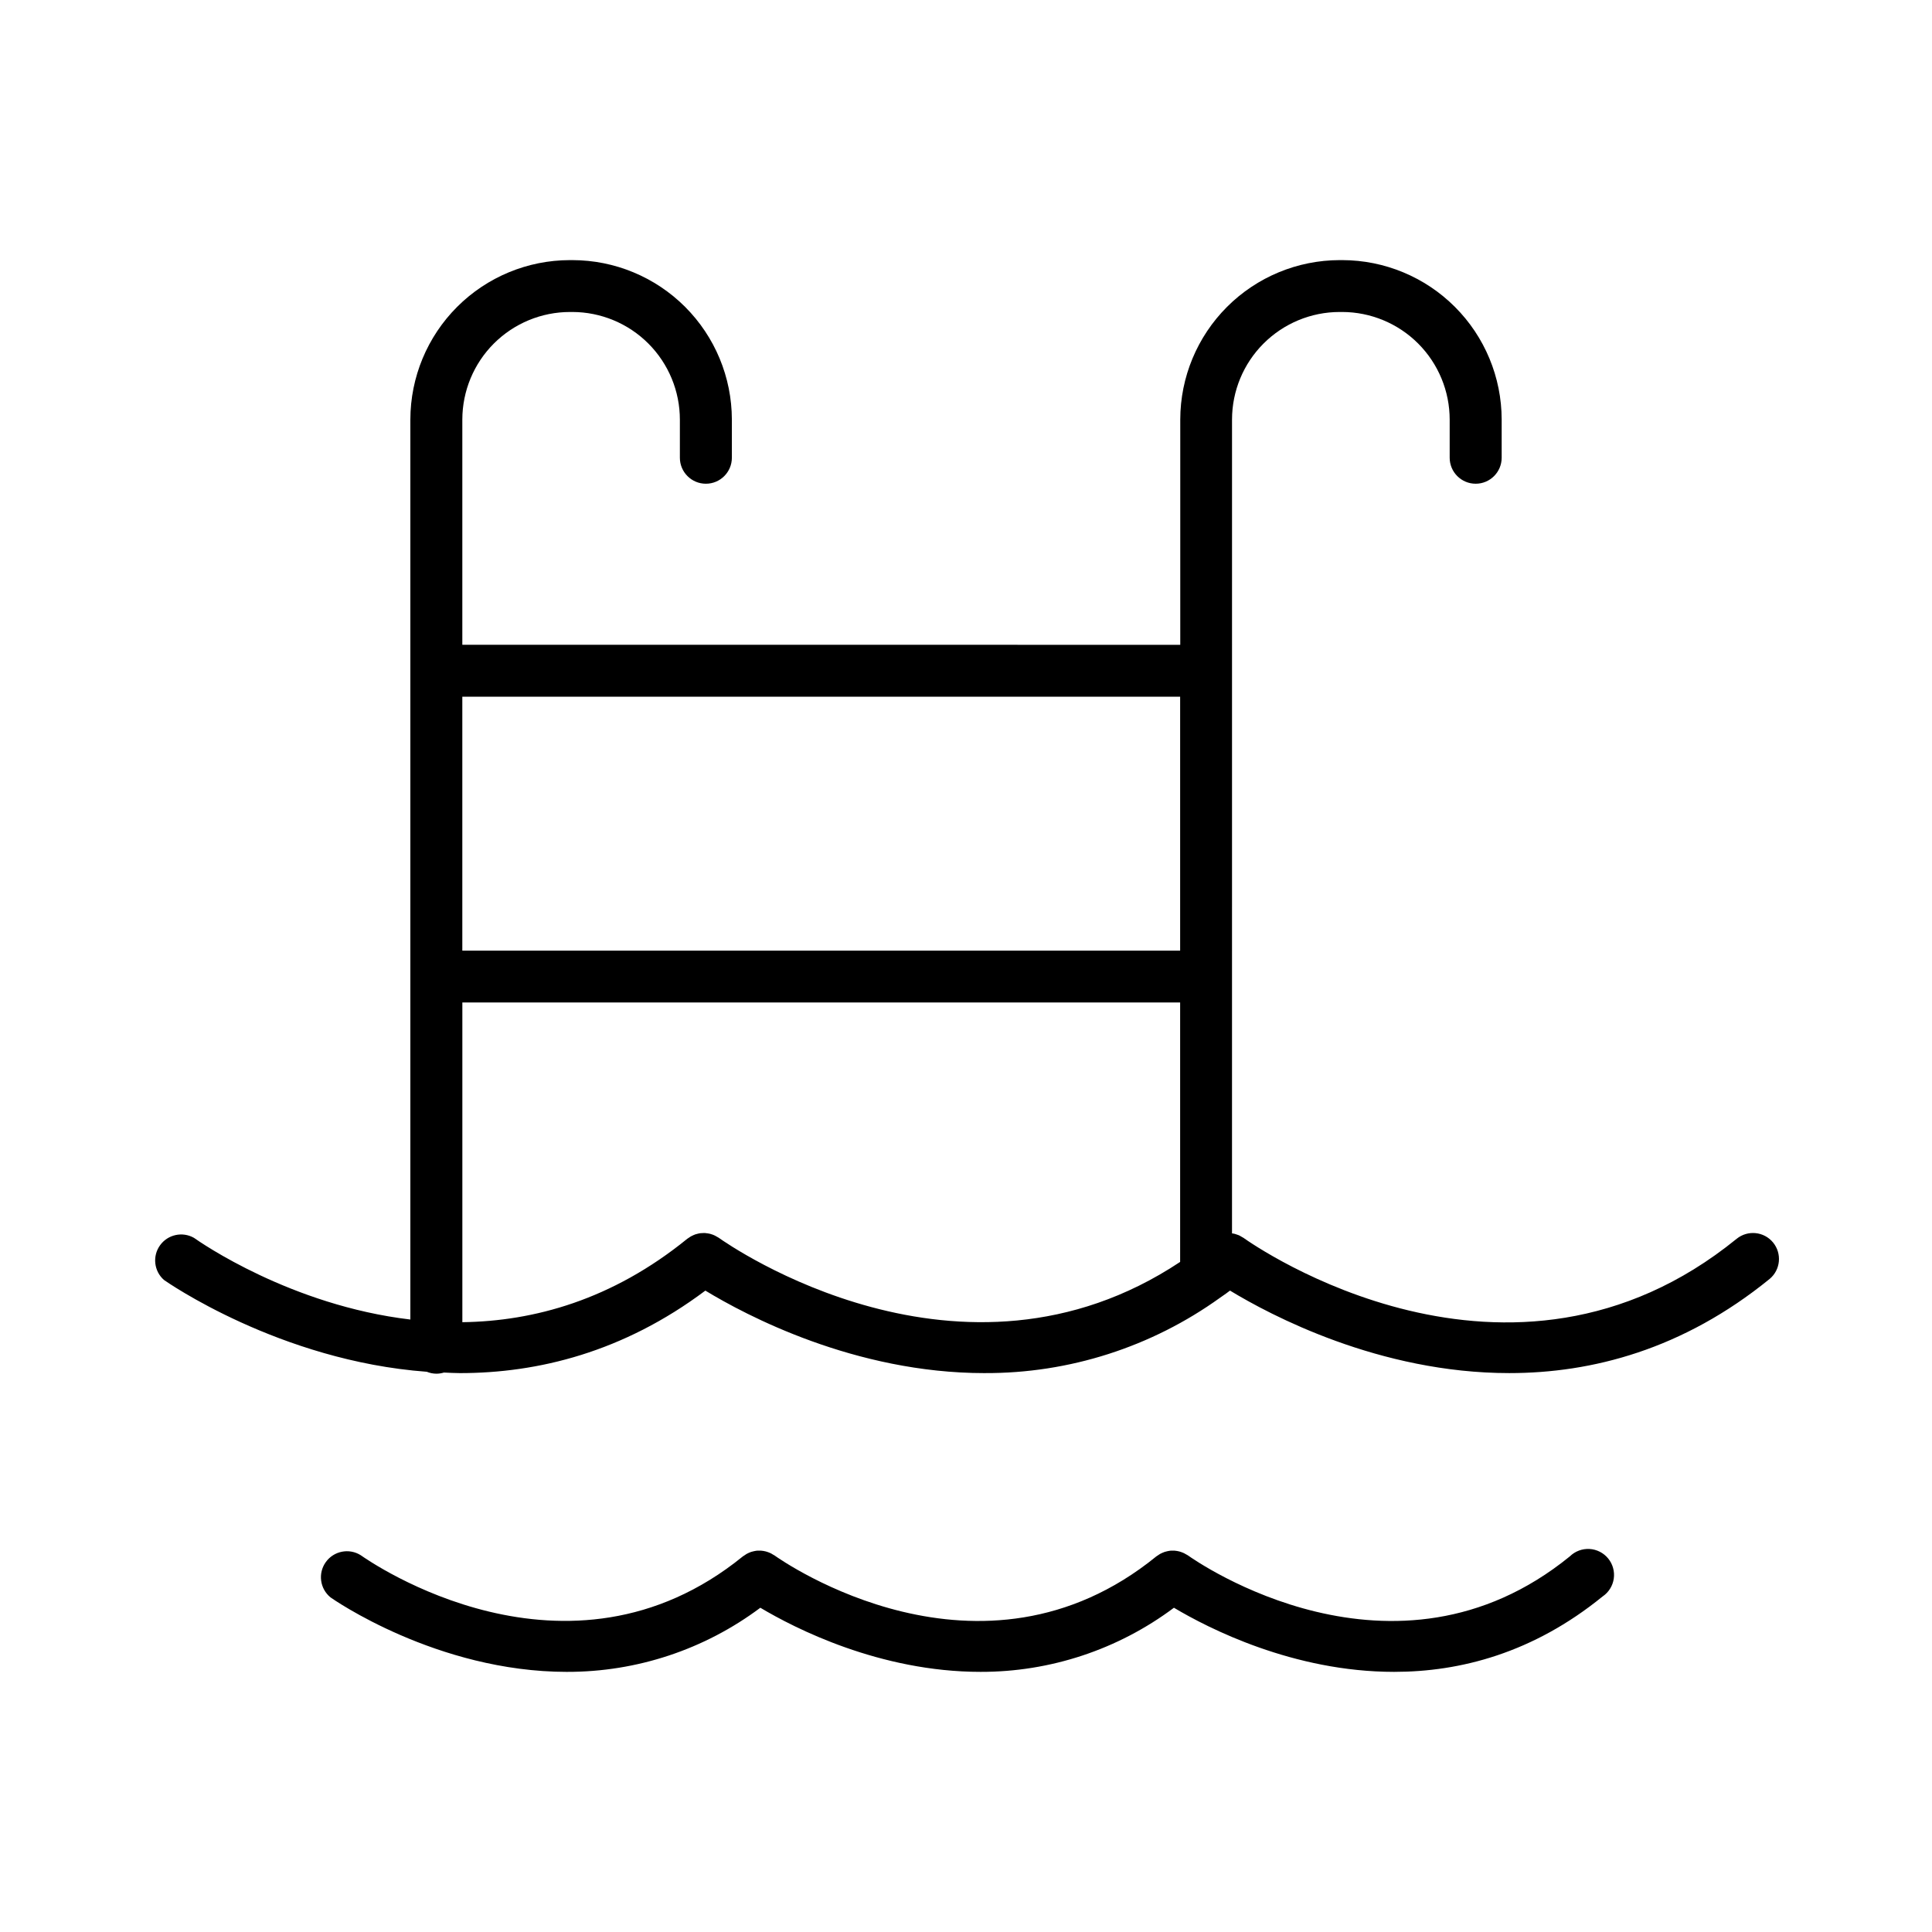 <?xml version="1.0" encoding="UTF-8"?>
<!-- Uploaded to: SVG Repo, www.svgrepo.com, Generator: SVG Repo Mixer Tools -->
<svg fill="#000000" width="800px" height="800px" version="1.1" viewBox="144 144 512 512" xmlns="http://www.w3.org/2000/svg">
 <g>
  <path d="m613.89 473.28c-2.402-2.93-6.719-3.371-9.664-0.984-60.23 48.984-127.86 1.77-130.71-0.266-0.109-0.078-0.234-0.117-0.344-0.195s-0.453-0.277-0.688-0.395-0.344-0.148-0.523-0.207h0.004c-0.238-0.098-0.488-0.184-0.738-0.246-0.18-0.047-0.359-0.082-0.543-0.109h-0.188l0.004-215.71c0.012-7.551 3.016-14.789 8.352-20.125 5.34-5.34 12.574-8.348 20.125-8.363h0.719c7.559 0.012 14.805 3.027 20.145 8.375 5.34 5.352 8.34 12.602 8.34 20.16v10.086c0 3.805 3.086 6.891 6.891 6.891 3.801 0 6.887-3.086 6.887-6.891v-10.133c-0.02-11.195-4.477-21.926-12.395-29.84-7.914-7.918-18.645-12.375-29.84-12.395h-0.719c-11.191 0.023-21.918 4.481-29.832 12.395-7.914 7.918-12.371 18.645-12.391 29.84v59.711l-190.26-0.004v-59.707c0.016-7.562 3.027-14.805 8.375-20.148 5.352-5.34 12.602-8.34 20.16-8.34h0.633c7.559 0.012 14.805 3.027 20.145 8.375 5.34 5.352 8.34 12.602 8.34 20.16v10.086c0 3.805 3.086 6.891 6.891 6.891 3.805 0 6.887-3.086 6.887-6.891v-10.133c-0.02-11.199-4.481-21.934-12.402-29.852-7.922-7.918-18.66-12.371-29.859-12.383h-0.711c-11.191 0.02-21.922 4.477-29.84 12.395-7.914 7.914-12.371 18.645-12.391 29.84v238.52c-31.695-3.75-55.676-20.469-57.348-21.648-3.07-1.738-6.957-0.875-9.004 1.996s-1.594 6.828 1.051 9.16c0.48 0.344 30.574 21.453 69.656 24.336h0.004c0.812 0.336 1.684 0.508 2.566 0.512 0.668-0.008 1.332-0.109 1.969-0.305 1.406 0.051 2.805 0.148 4.242 0.148 20.664 0 43.297-5.551 65.043-21.863 10.617 6.453 39.539 21.863 73.996 21.863v-0.004c22.398 0.094 44.254-6.906 62.434-19.992 0.148-0.09 0.285-0.195 0.422-0.297 0.727-0.523 1.457-0.984 2.184-1.574 10.629 6.453 39.547 21.863 74.008 21.863 21.883 0 45.984-6.231 68.988-24.945v0.004c2.914-2.422 3.324-6.734 0.926-9.664zm-157.14-144.65v67.305h-190.23v-67.305zm-122.28 143.39c-0.109-0.078-0.234-0.129-0.344-0.195v-0.004c-0.223-0.141-0.453-0.27-0.688-0.383-0.172-0.086-0.344-0.16-0.523-0.227-0.238-0.094-0.488-0.172-0.738-0.234-0.176-0.047-0.359-0.086-0.539-0.109-0.254-0.047-0.512-0.082-0.77-0.098h-0.523 0.004c-0.27 0-0.539 0.016-0.809 0.047l-0.492 0.098c-0.266 0.055-0.527 0.125-0.785 0.207l-0.5 0.207h-0.004c-0.234 0.098-0.465 0.211-0.688 0.336-0.316 0.203-0.625 0.41-0.934 0.621-19.938 16.207-40.668 21.855-59.609 22.109v-84.723h190.22v68.75c-57.938 38.496-119.56-4.457-122.28-6.402z"/>
  <path d="m560.03 556.45c-46.582 37.895-99.031 1.32-101.23-0.266l-0.383-0.215c-0.203-0.133-0.414-0.25-0.633-0.355-0.188-0.094-0.387-0.176-0.59-0.246-0.215-0.078-0.434-0.156-0.66-0.215-0.227-0.059-0.414-0.09-0.621-0.129-0.207-0.039-0.461-0.07-0.688-0.09h-0.602c-0.246 0-0.48 0-0.727 0.051l-0.57 0.109c-0.238 0.047-0.477 0.109-0.707 0.188-0.195 0.07-0.383 0.148-0.582 0.234-0.211 0.086-0.418 0.184-0.617 0.297-0.207 0.117-0.402 0.266-0.609 0.402-0.207 0.137-0.234 0.148-0.355 0.234-46.582 37.895-99.031 1.32-101.24-0.266-0.117-0.078-0.246-0.137-0.375-0.207v0.004c-0.203-0.141-0.41-0.262-0.633-0.367-0.195-0.098-0.395-0.168-0.59-0.246s-0.434-0.156-0.66-0.215c-0.227-0.059-0.414-0.09-0.621-0.129-0.207-0.039-0.461-0.07-0.699-0.09h-0.602c-0.234 0-0.48 0-0.719 0.051l-0.57 0.109h0.004c-0.242 0.047-0.48 0.109-0.719 0.188l-0.57 0.227c-0.207 0.098-0.414 0.188-0.621 0.305h0.004c-0.211 0.121-0.41 0.254-0.602 0.402-0.125 0.07-0.246 0.152-0.363 0.234-46.586 37.867-99.043 1.289-101.27-0.293-3.082-1.945-7.148-1.148-9.27 1.816-2.125 2.961-1.57 7.066 1.262 9.363 0.414 0.297 28.082 19.73 62.672 19.73l-0.004-0.004c18.469 0.039 36.445-5.926 51.23-16.992 9.082 5.41 31.617 16.992 58.352 16.992 18.473 0.043 36.465-5.922 51.254-16.992 9.074 5.41 31.605 16.992 58.352 16.992 17.516 0 36.82-4.988 55.25-19.984h0.004c1.602-1.086 2.672-2.793 2.953-4.707 0.277-1.91-0.258-3.856-1.48-5.352-1.223-1.5-3.019-2.414-4.953-2.523-1.93-0.105-3.816 0.602-5.199 1.953z"/>
 </g>
</svg>